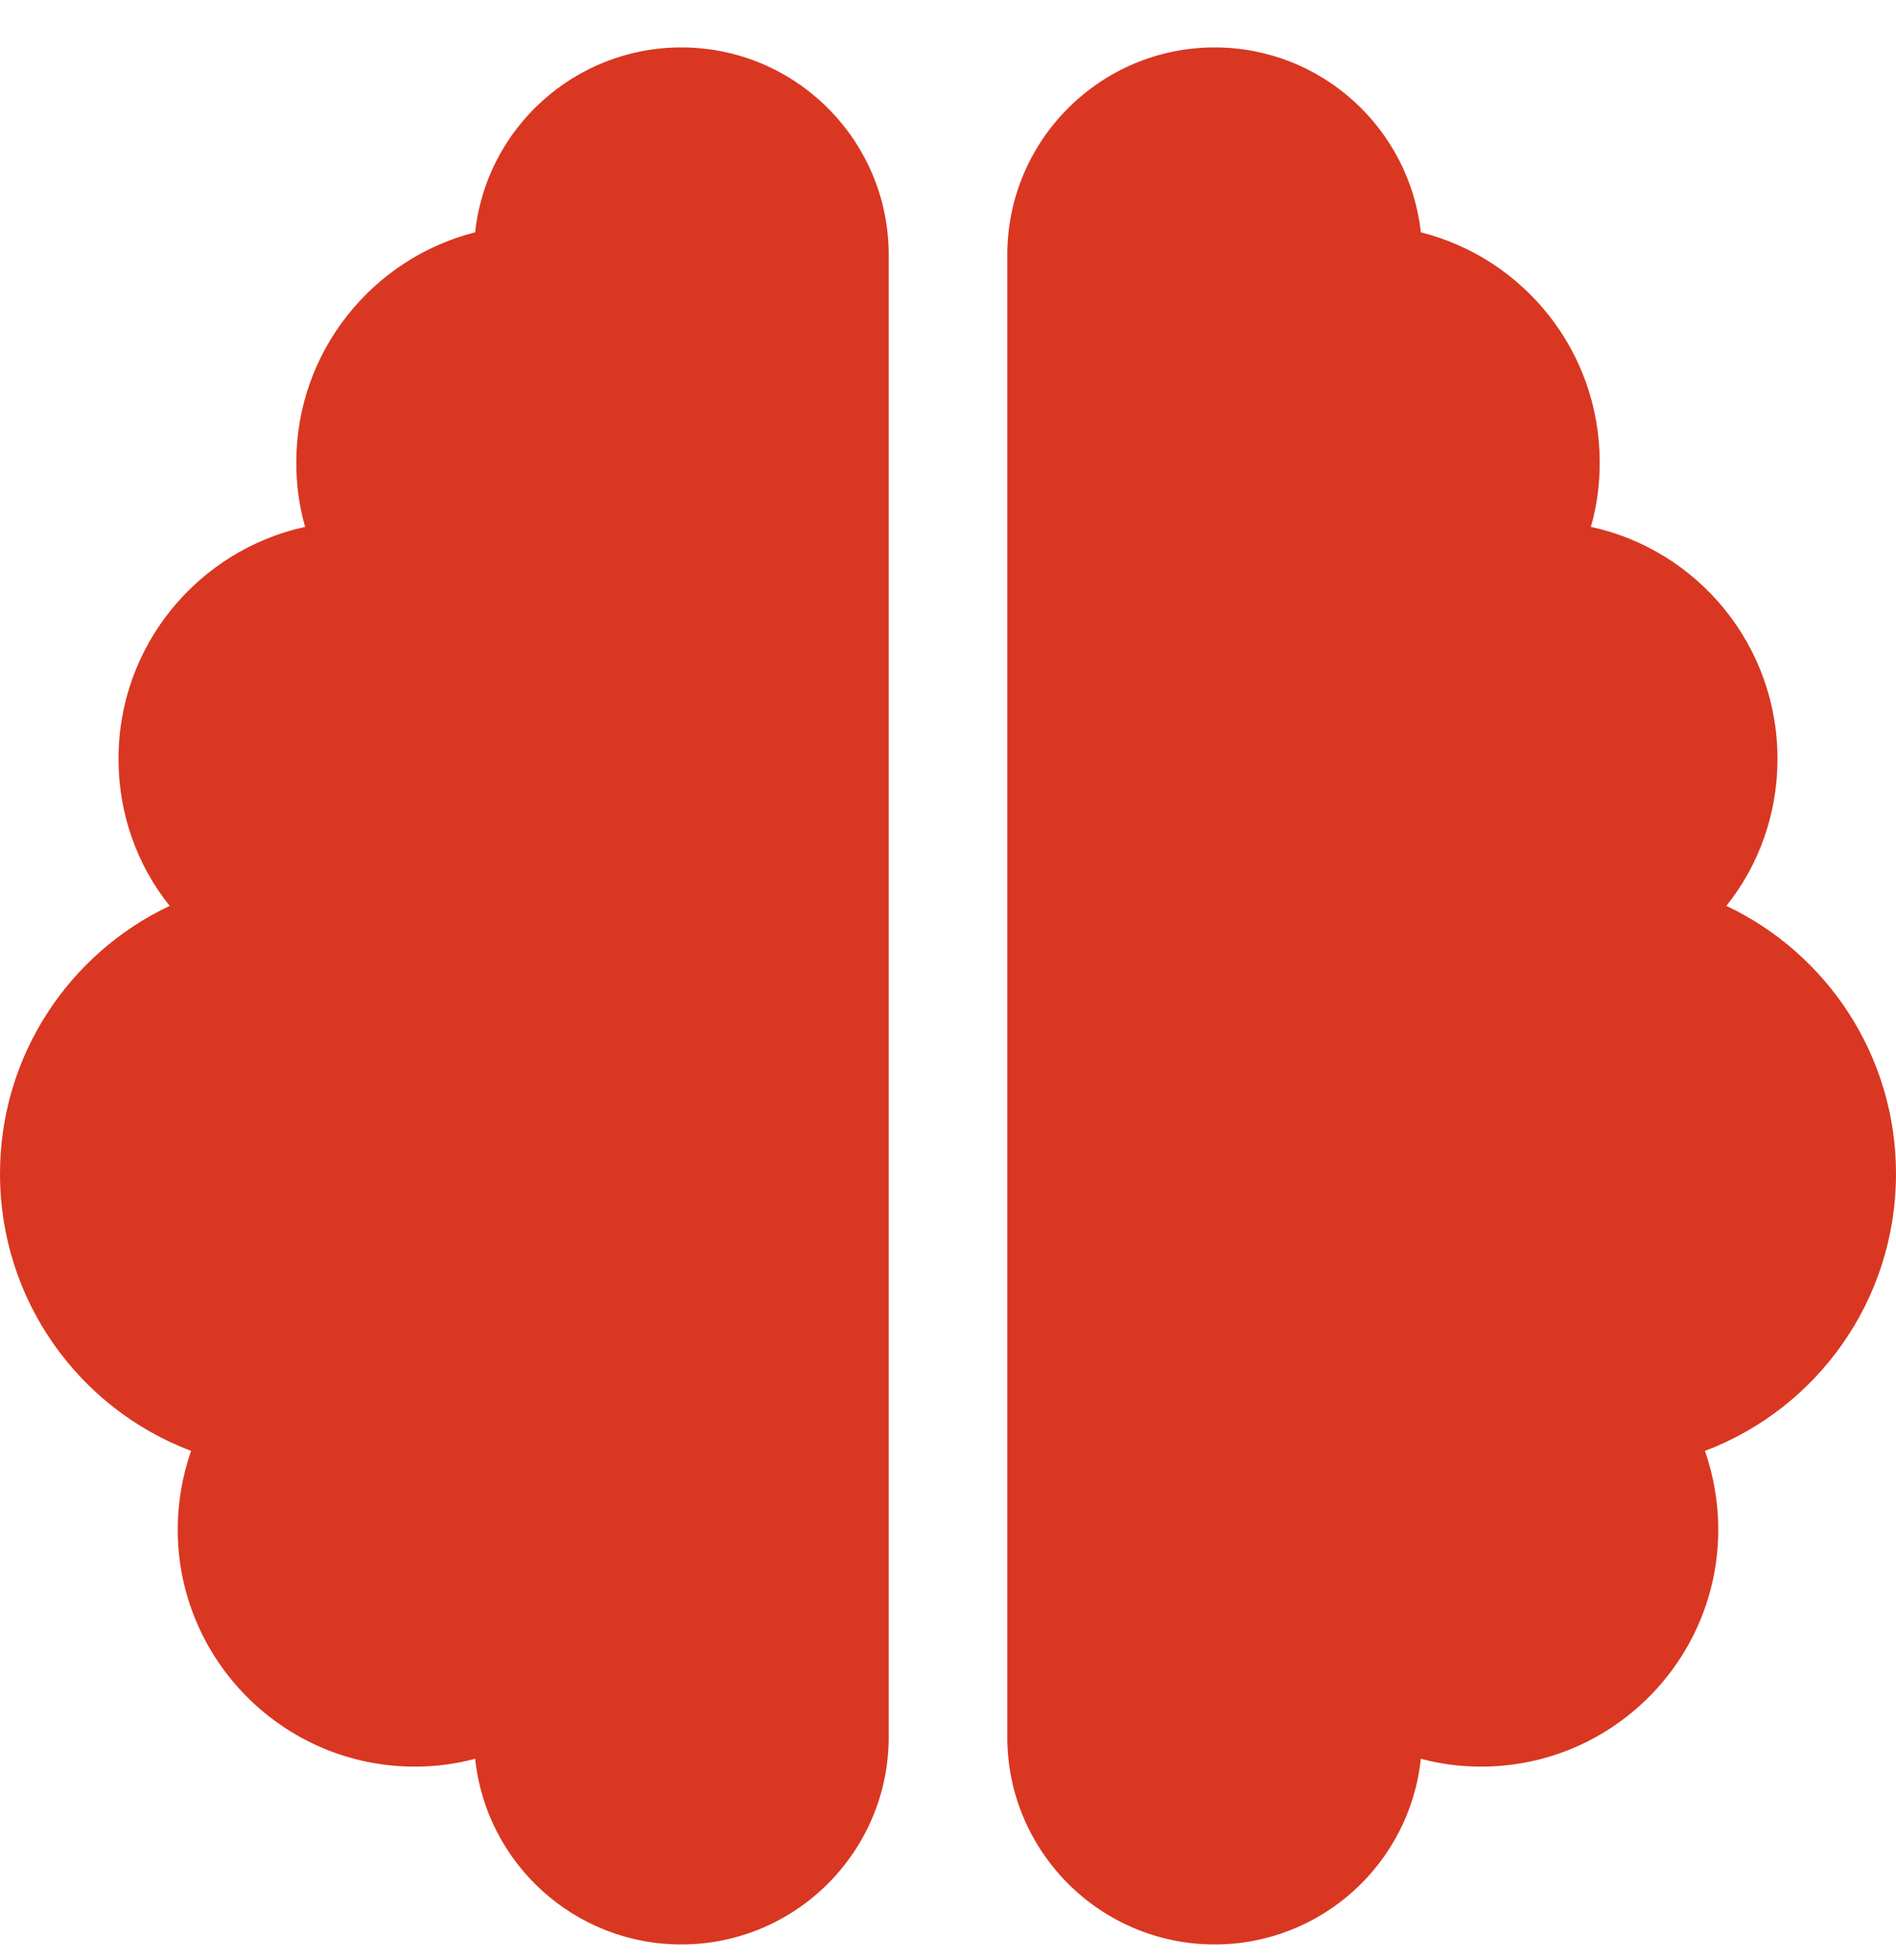 <svg width="30" height="31" viewBox="0 0 30 31" fill="none" xmlns="http://www.w3.org/2000/svg">
<g clip-path="url(#clip0_4_2509)">
<path d="M10.781 0.75C12.592 0.75 14.062 2.221 14.062 4.031V27.469C14.062 29.279 12.592 30.75 10.781 30.75C9.088 30.75 7.693 29.467 7.518 27.814C7.213 27.896 6.891 27.938 6.562 27.938C4.494 27.938 2.812 26.256 2.812 24.188C2.812 23.754 2.889 23.332 3.023 22.945C1.254 22.277 0 20.566 0 18.562C0 16.693 1.096 15.076 2.684 14.326C2.174 13.688 1.875 12.879 1.875 12C1.875 10.201 3.141 8.701 4.828 8.332C4.734 8.01 4.688 7.664 4.688 7.312C4.688 5.561 5.895 4.084 7.518 3.674C7.693 2.033 9.088 0.75 10.781 0.75ZM19.219 0.75C20.912 0.75 22.301 2.033 22.482 3.674C24.111 4.084 25.312 5.555 25.312 7.312C25.312 7.664 25.266 8.01 25.172 8.332C26.859 8.695 28.125 10.201 28.125 12C28.125 12.879 27.826 13.688 27.316 14.326C28.904 15.076 30 16.693 30 18.562C30 20.566 28.746 22.277 26.977 22.945C27.111 23.332 27.188 23.754 27.188 24.188C27.188 26.256 25.506 27.938 23.438 27.938C23.109 27.938 22.787 27.896 22.482 27.814C22.307 29.467 20.912 30.75 19.219 30.75C17.408 30.75 15.938 29.279 15.938 27.469V4.031C15.938 2.221 17.408 0.75 19.219 0.75Z" fill="#D93721"/>
</g>
<defs>
<clipPath id="clip0_4_2509">
<path d="M0 0.75H30V30.75H0V0.75Z" fill="white"/>
</clipPath>
</defs>
</svg>
